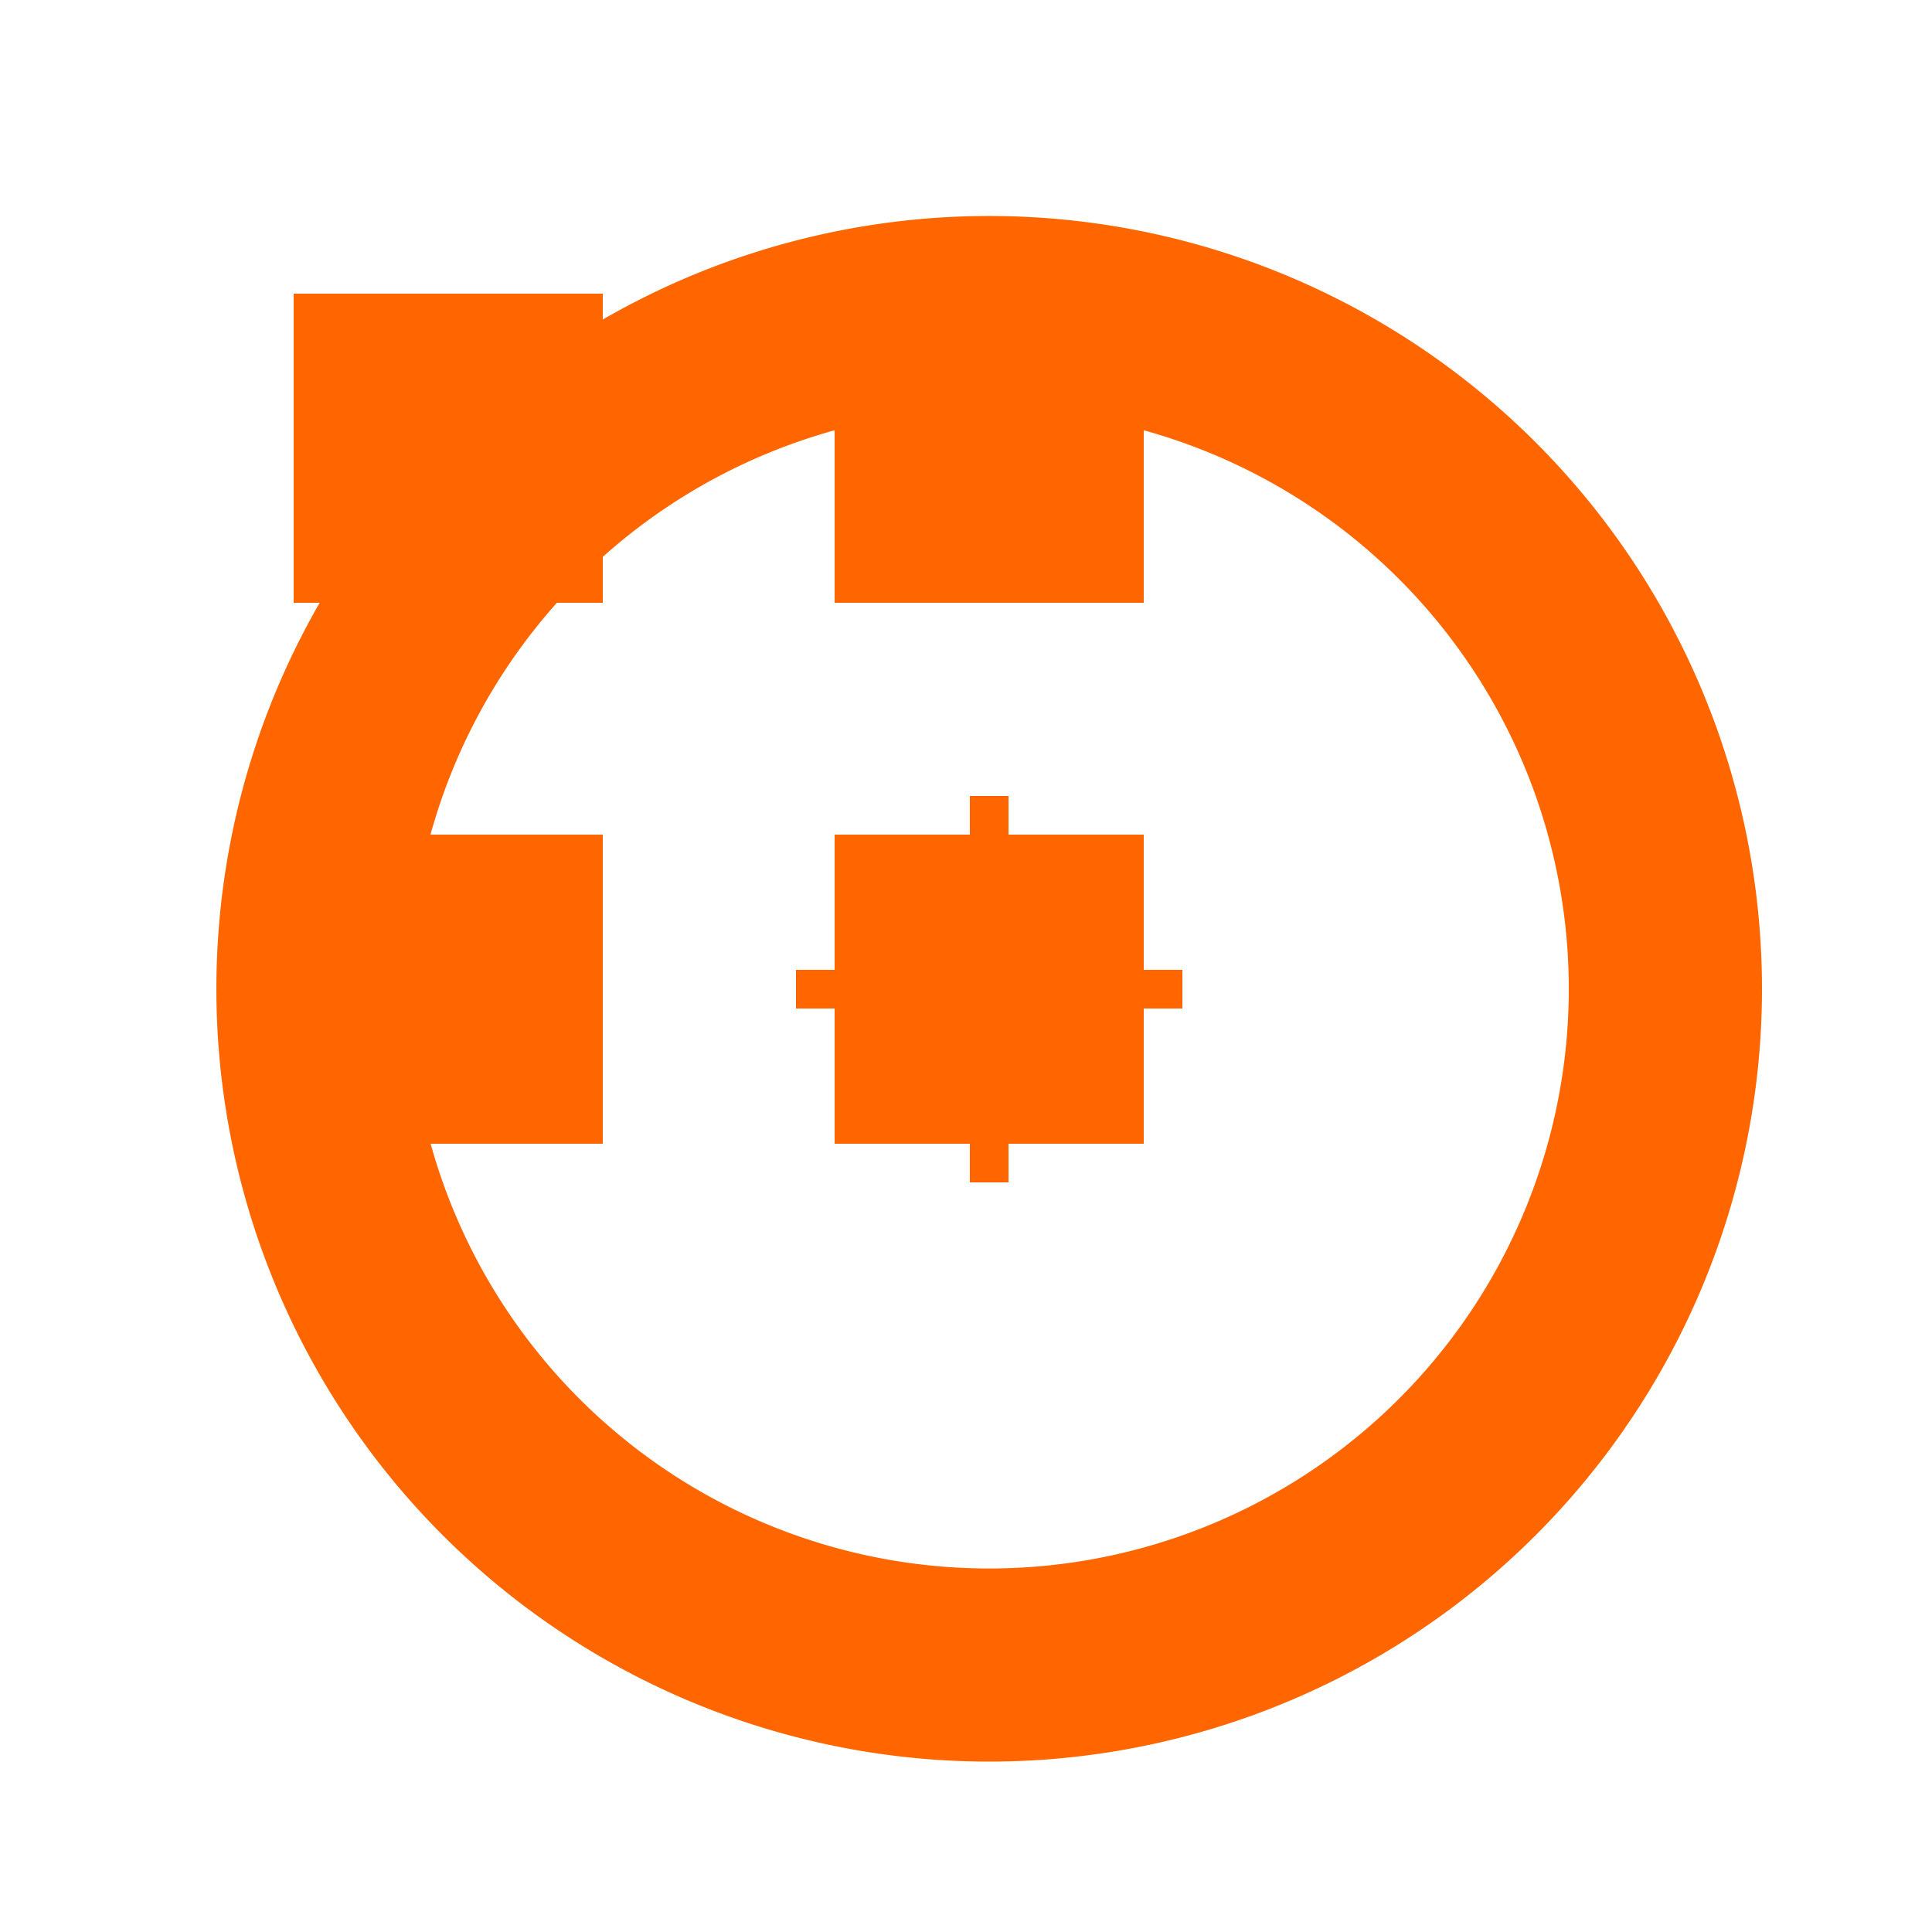 <!--

Generated by DrawGPT.
Free, open source, AI generated images in SVG, PNG, and HTML Canvas format.
https://drawgpt.ai

Created: 2023-10-21T18:42:39.916Z
Link: https://drawgpt.ai/prompt/113183/

-->
<svg xmlns="http://www.w3.org/2000/svg" xmlns:xlink="http://www.w3.org/1999/xlink" width="500" height="500"><defs/><g><rect fill="#ffffff" stroke="none" x="0" y="0" width="512" height="512"/><path fill="#ff6600" stroke="none" paint-order="stroke fill markers" d=" M 456 256 A 200 200 0 1 1 456 255.8"/><path fill="#ffffff" stroke="none" paint-order="stroke fill markers" d=" M 406 256 A 150 150 0 1 1 406 255.85"/><path fill="none" stroke="#ff6600" paint-order="fill stroke markers" d=" M 206 256 L 306 256" stroke-miterlimit="10" stroke-width="10" stroke-dasharray=""/><path fill="none" stroke="#ff6600" paint-order="fill stroke markers" d=" M 256 206 L 256 306" stroke-miterlimit="10" stroke-width="10" stroke-dasharray=""/><rect fill="#ff6600" stroke="none" x="216" y="216" width="80" height="80"/><rect fill="#ff6600" stroke="none" x="216" y="76" width="80" height="80"/><rect fill="#ff6600" stroke="none" x="76" y="216" width="80" height="80"/><rect fill="#ff6600" stroke="none" x="76" y="76" width="80" height="80"/></g></svg>